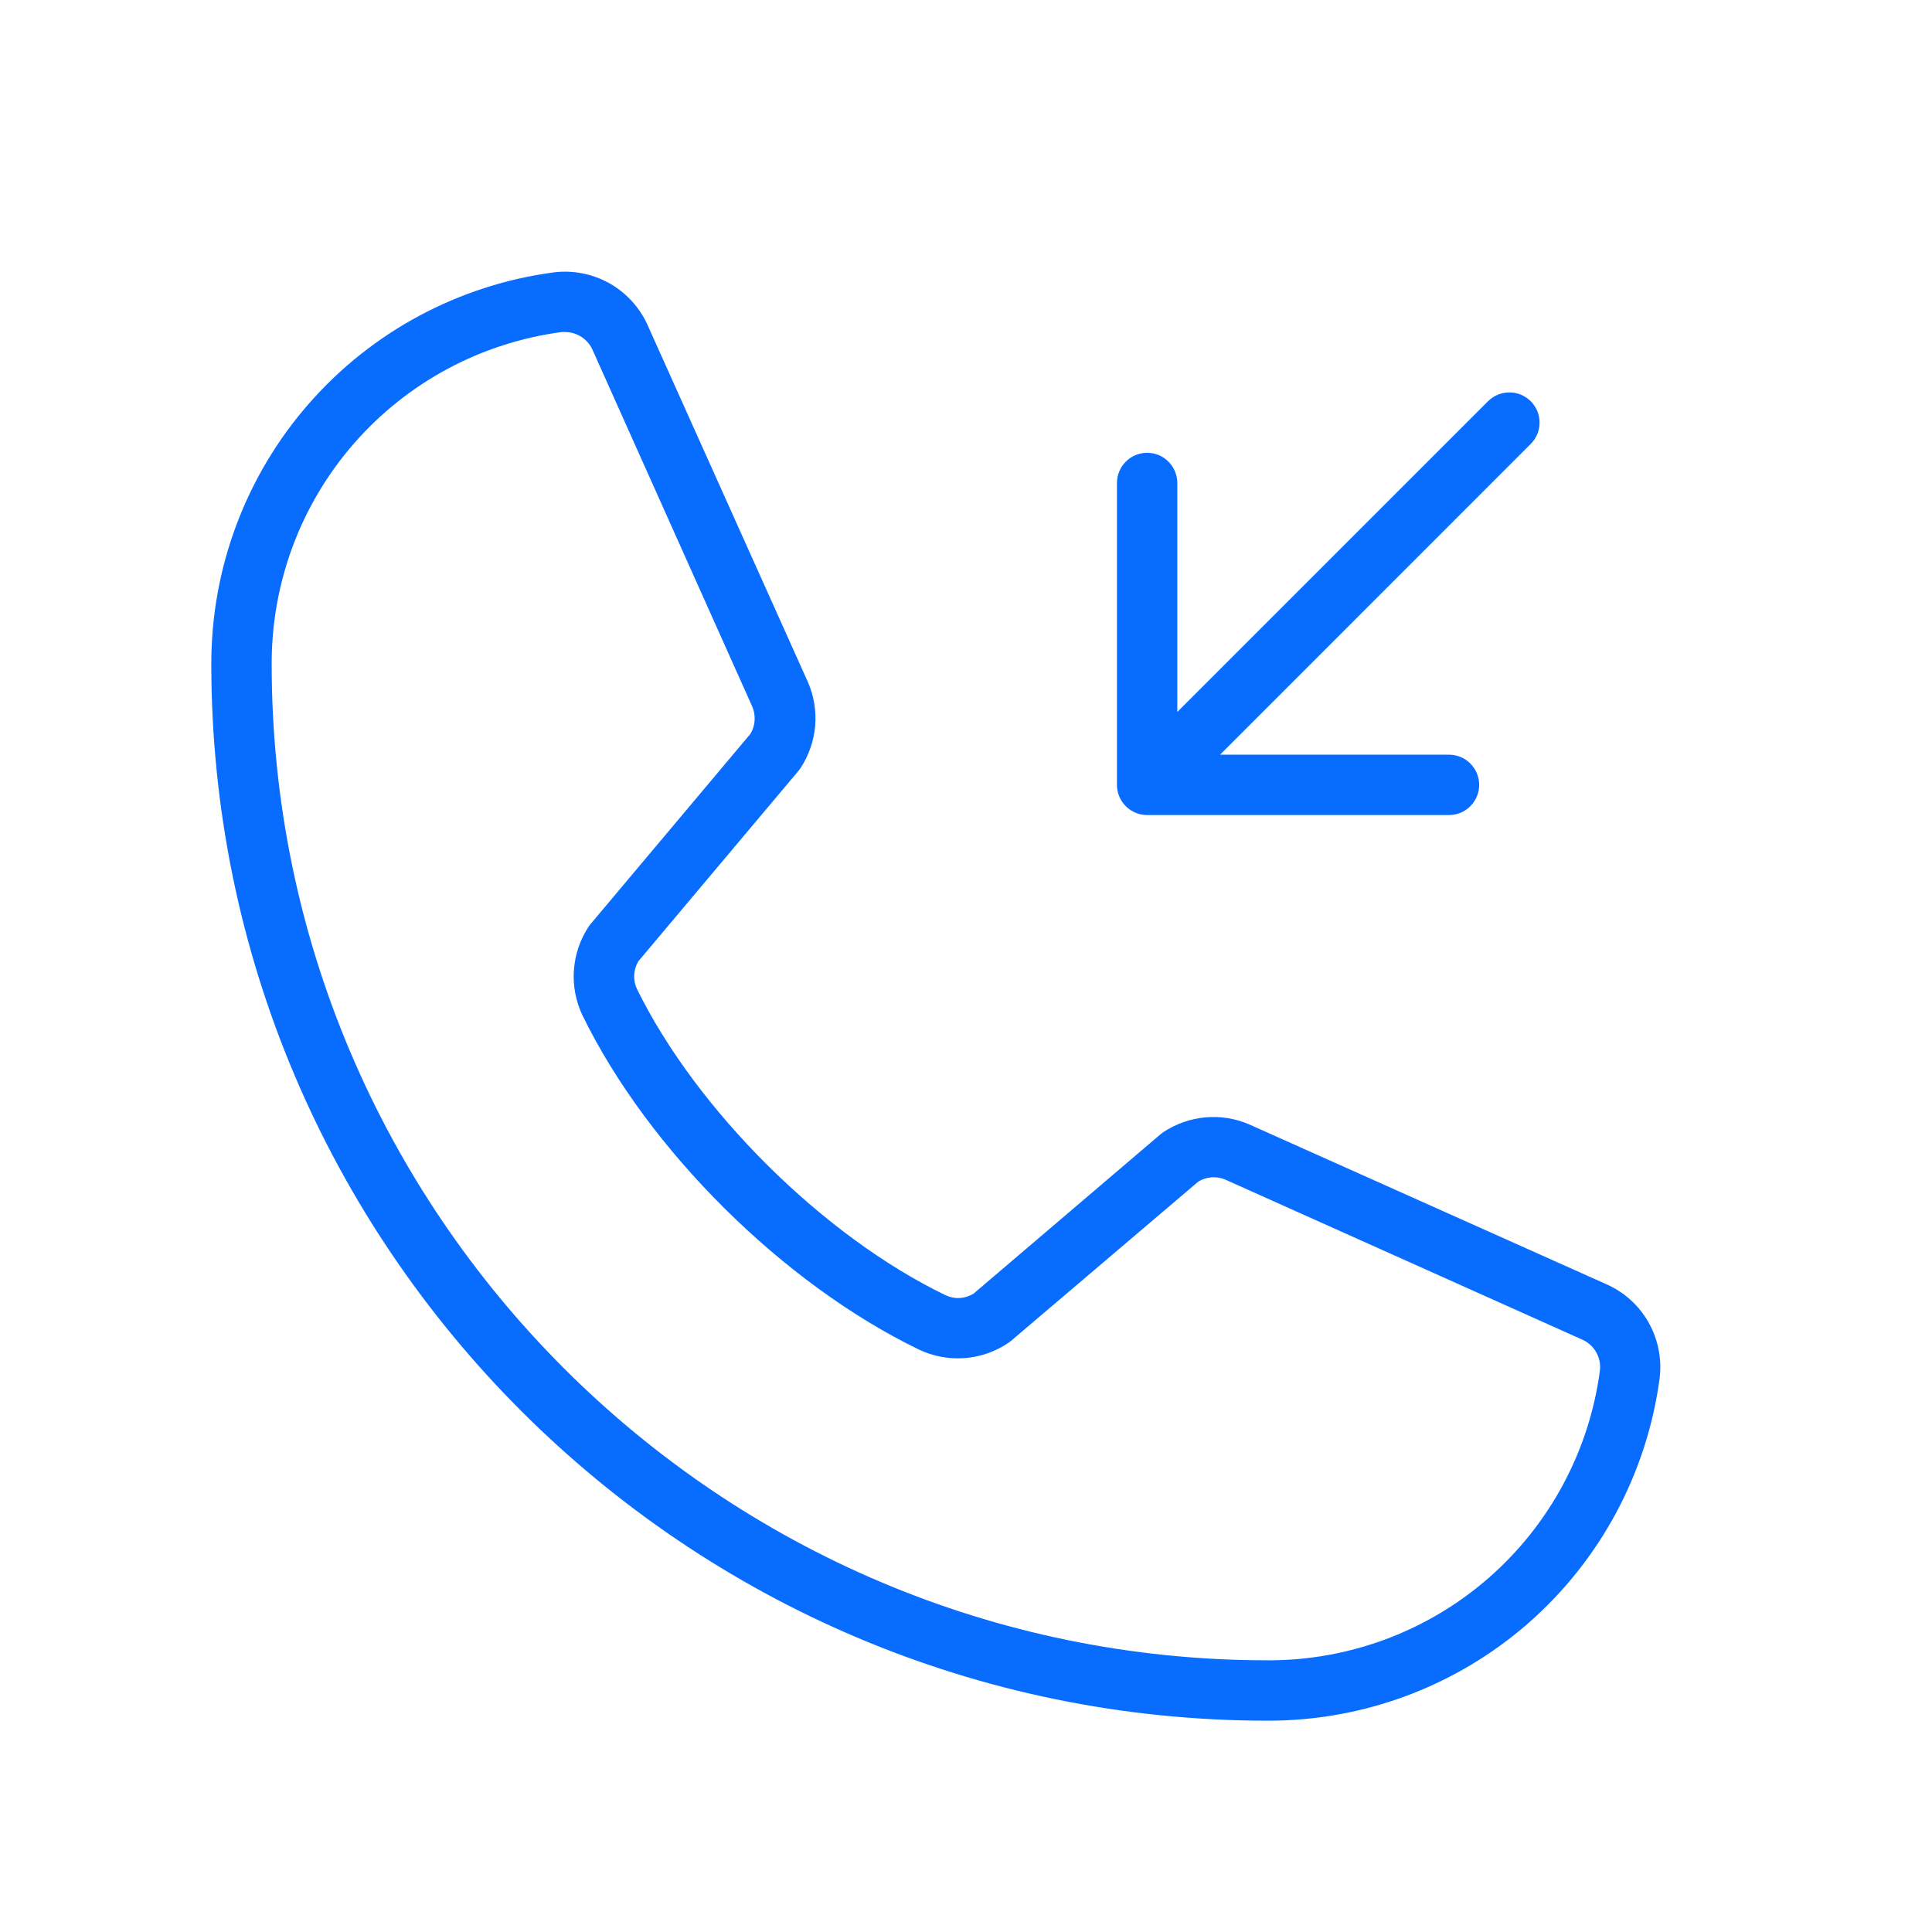 <svg width="24" height="24" viewBox="0 0 24 24" fill="none" xmlns="http://www.w3.org/2000/svg">
<path d="M19.948 15.95L15.521 13.969C15.35 13.894 15.162 13.864 14.976 13.88C14.79 13.897 14.61 13.959 14.454 14.062C14.442 14.07 14.43 14.079 14.419 14.088L12.094 16.07C12.042 16.102 11.983 16.121 11.923 16.124C11.862 16.128 11.802 16.116 11.747 16.09C10.224 15.355 8.653 13.791 7.913 12.287C7.887 12.232 7.875 12.172 7.878 12.112C7.881 12.051 7.899 11.992 7.93 11.941L9.918 9.577C9.927 9.566 9.936 9.554 9.944 9.542C10.047 9.386 10.109 9.207 10.126 9.021C10.142 8.835 10.112 8.648 10.038 8.477L8.053 4.057C7.957 3.833 7.791 3.647 7.581 3.525C7.37 3.404 7.125 3.354 6.883 3.383C5.703 3.539 4.621 4.118 3.837 5.014C3.053 5.91 2.623 7.06 2.625 8.25C2.625 15.487 8.513 21.375 15.75 21.375C16.94 21.377 18.09 20.947 18.986 20.163C19.881 19.379 20.461 18.296 20.617 17.117C20.646 16.876 20.596 16.633 20.476 16.422C20.356 16.212 20.17 16.046 19.948 15.95ZM19.875 17.023C19.743 18.022 19.251 18.939 18.492 19.602C17.733 20.265 16.758 20.628 15.75 20.625C8.927 20.625 3.375 15.073 3.375 8.25C3.372 7.242 3.735 6.267 4.398 5.508C5.061 4.749 5.978 4.257 6.977 4.125C6.992 4.124 7.007 4.124 7.022 4.125C7.096 4.125 7.168 4.148 7.229 4.189C7.29 4.231 7.338 4.29 7.366 4.358L9.345 8.778C9.368 8.832 9.378 8.89 9.374 8.949C9.371 9.008 9.353 9.064 9.323 9.115L7.337 11.478C7.328 11.49 7.318 11.501 7.31 11.514C7.204 11.676 7.142 11.862 7.129 12.055C7.116 12.248 7.153 12.441 7.237 12.616C8.051 14.284 9.731 15.951 11.418 16.766C11.593 16.849 11.787 16.885 11.981 16.871C12.175 16.857 12.362 16.792 12.523 16.684L12.558 16.658L14.886 14.678C14.935 14.648 14.992 14.63 15.05 14.625C15.108 14.621 15.166 14.63 15.22 14.653L19.646 16.637C19.721 16.668 19.784 16.722 19.825 16.792C19.866 16.861 19.884 16.942 19.875 17.023ZM13.875 9.75V6C13.875 5.9 13.915 5.805 13.985 5.735C14.055 5.664 14.151 5.625 14.25 5.625C14.35 5.625 14.445 5.664 14.515 5.735C14.585 5.805 14.625 5.9 14.625 6V8.844L18.485 4.984C18.52 4.95 18.561 4.922 18.606 4.903C18.652 4.884 18.701 4.875 18.75 4.875C18.799 4.875 18.848 4.884 18.894 4.903C18.939 4.922 18.98 4.95 19.015 4.984C19.05 5.019 19.078 5.061 19.097 5.106C19.116 5.152 19.125 5.201 19.125 5.25C19.125 5.299 19.116 5.348 19.097 5.393C19.078 5.439 19.05 5.48 19.015 5.515L15.156 9.375H18C18.099 9.375 18.195 9.414 18.265 9.485C18.335 9.555 18.375 9.65 18.375 9.75C18.375 9.849 18.335 9.945 18.265 10.015C18.195 10.085 18.099 10.125 18 10.125H14.25C14.151 10.125 14.055 10.085 13.985 10.015C13.915 9.945 13.875 9.849 13.875 9.75Z" fill="#086DFF"/>
</svg>
